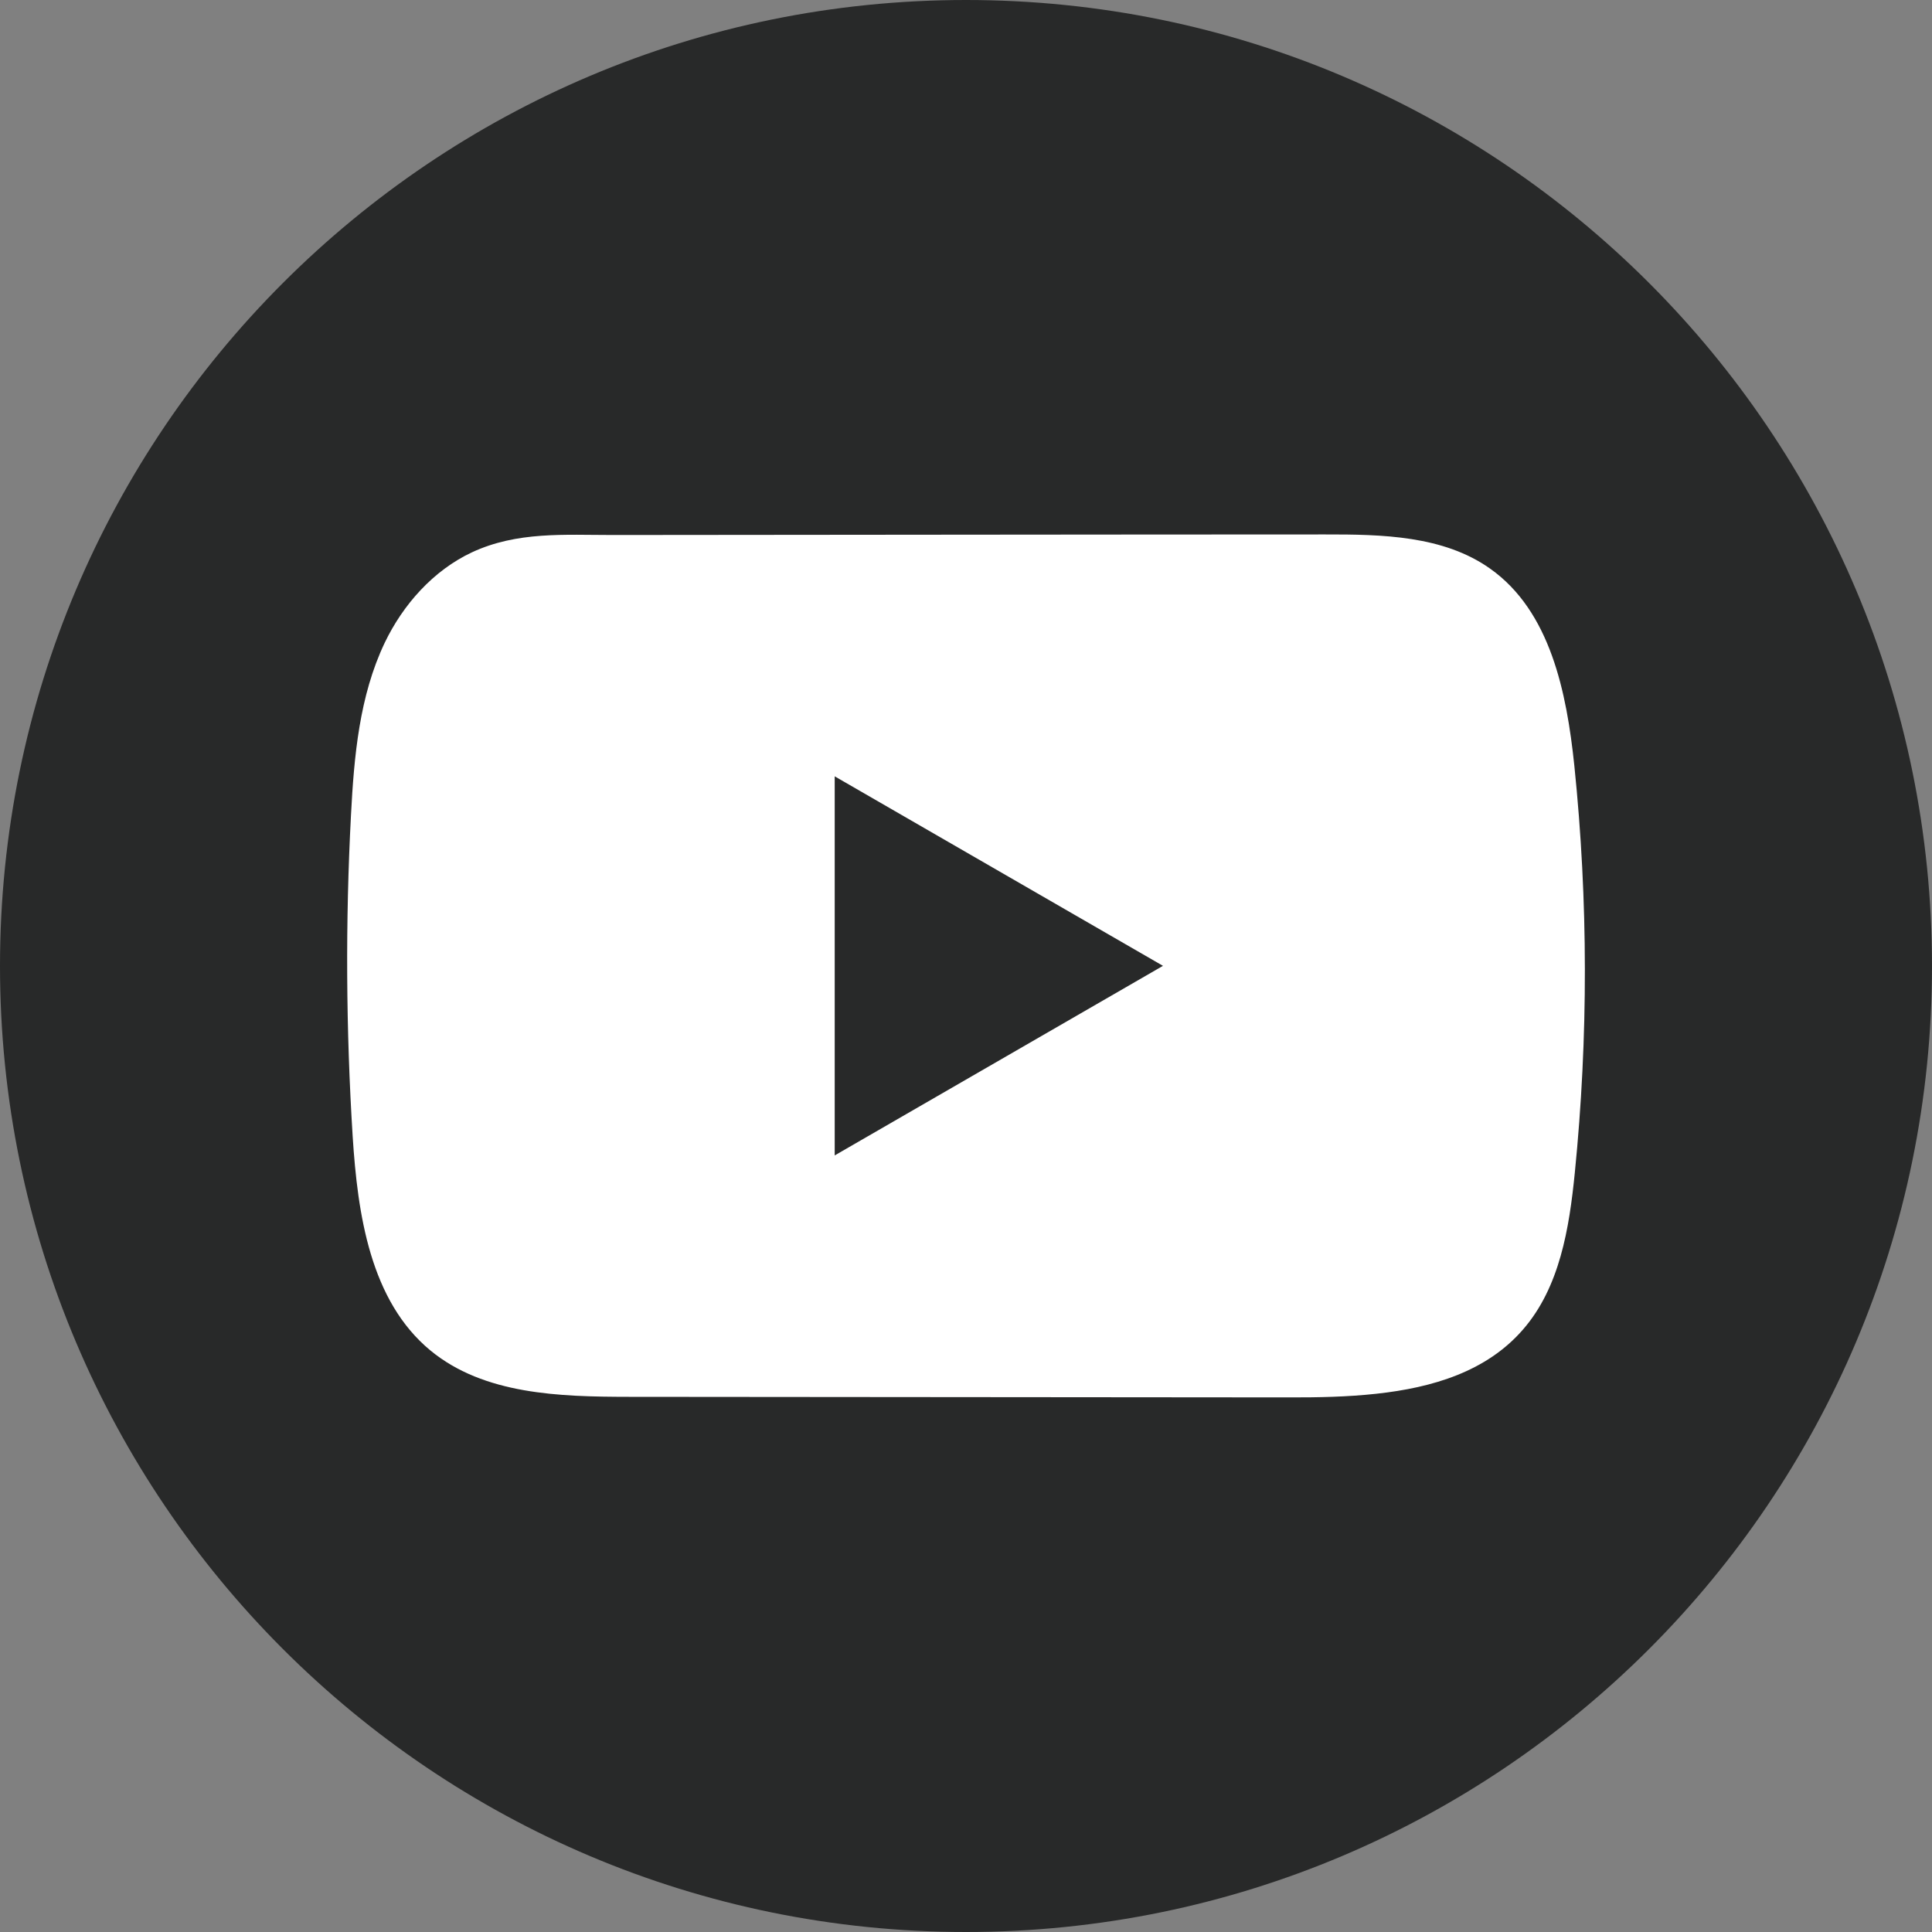 <svg width="24" height="24" viewBox="0 0 24 24" fill="none" xmlns="http://www.w3.org/2000/svg">
<rect x="0" y="0" width="24" height="24" fill="#808080" stroke="none"/>
<path d="M24 12C24 5.373 18.627 0 12 0C5.373 0 0 5.373 0 12C0 18.627 5.373 24 12 24C18.627 24 24 18.627 24 12Z" fill="#282929"/>
<path d="M19.557 9.512C19.462 8.601 19.259 7.593 18.511 7.064C17.932 6.653 17.17 6.638 16.459 6.639C14.957 6.639 13.453 6.641 11.951 6.642C10.505 6.644 9.06 6.645 7.615 6.646C7.011 6.646 6.424 6.6 5.863 6.861C5.382 7.086 5.005 7.512 4.778 7.987C4.464 8.647 4.398 9.395 4.36 10.126C4.29 11.455 4.298 12.788 4.381 14.117C4.443 15.087 4.599 16.159 5.348 16.777C6.013 17.324 6.95 17.351 7.812 17.352C10.548 17.355 13.284 17.357 16.02 17.359C16.371 17.36 16.737 17.353 17.095 17.314C17.798 17.238 18.468 17.037 18.92 16.515C19.376 15.99 19.494 15.259 19.563 14.567C19.731 12.887 19.73 11.191 19.557 9.512ZM10.369 14.353V9.644L14.447 11.998L10.369 14.353Z" fill="white"/>
</svg>
